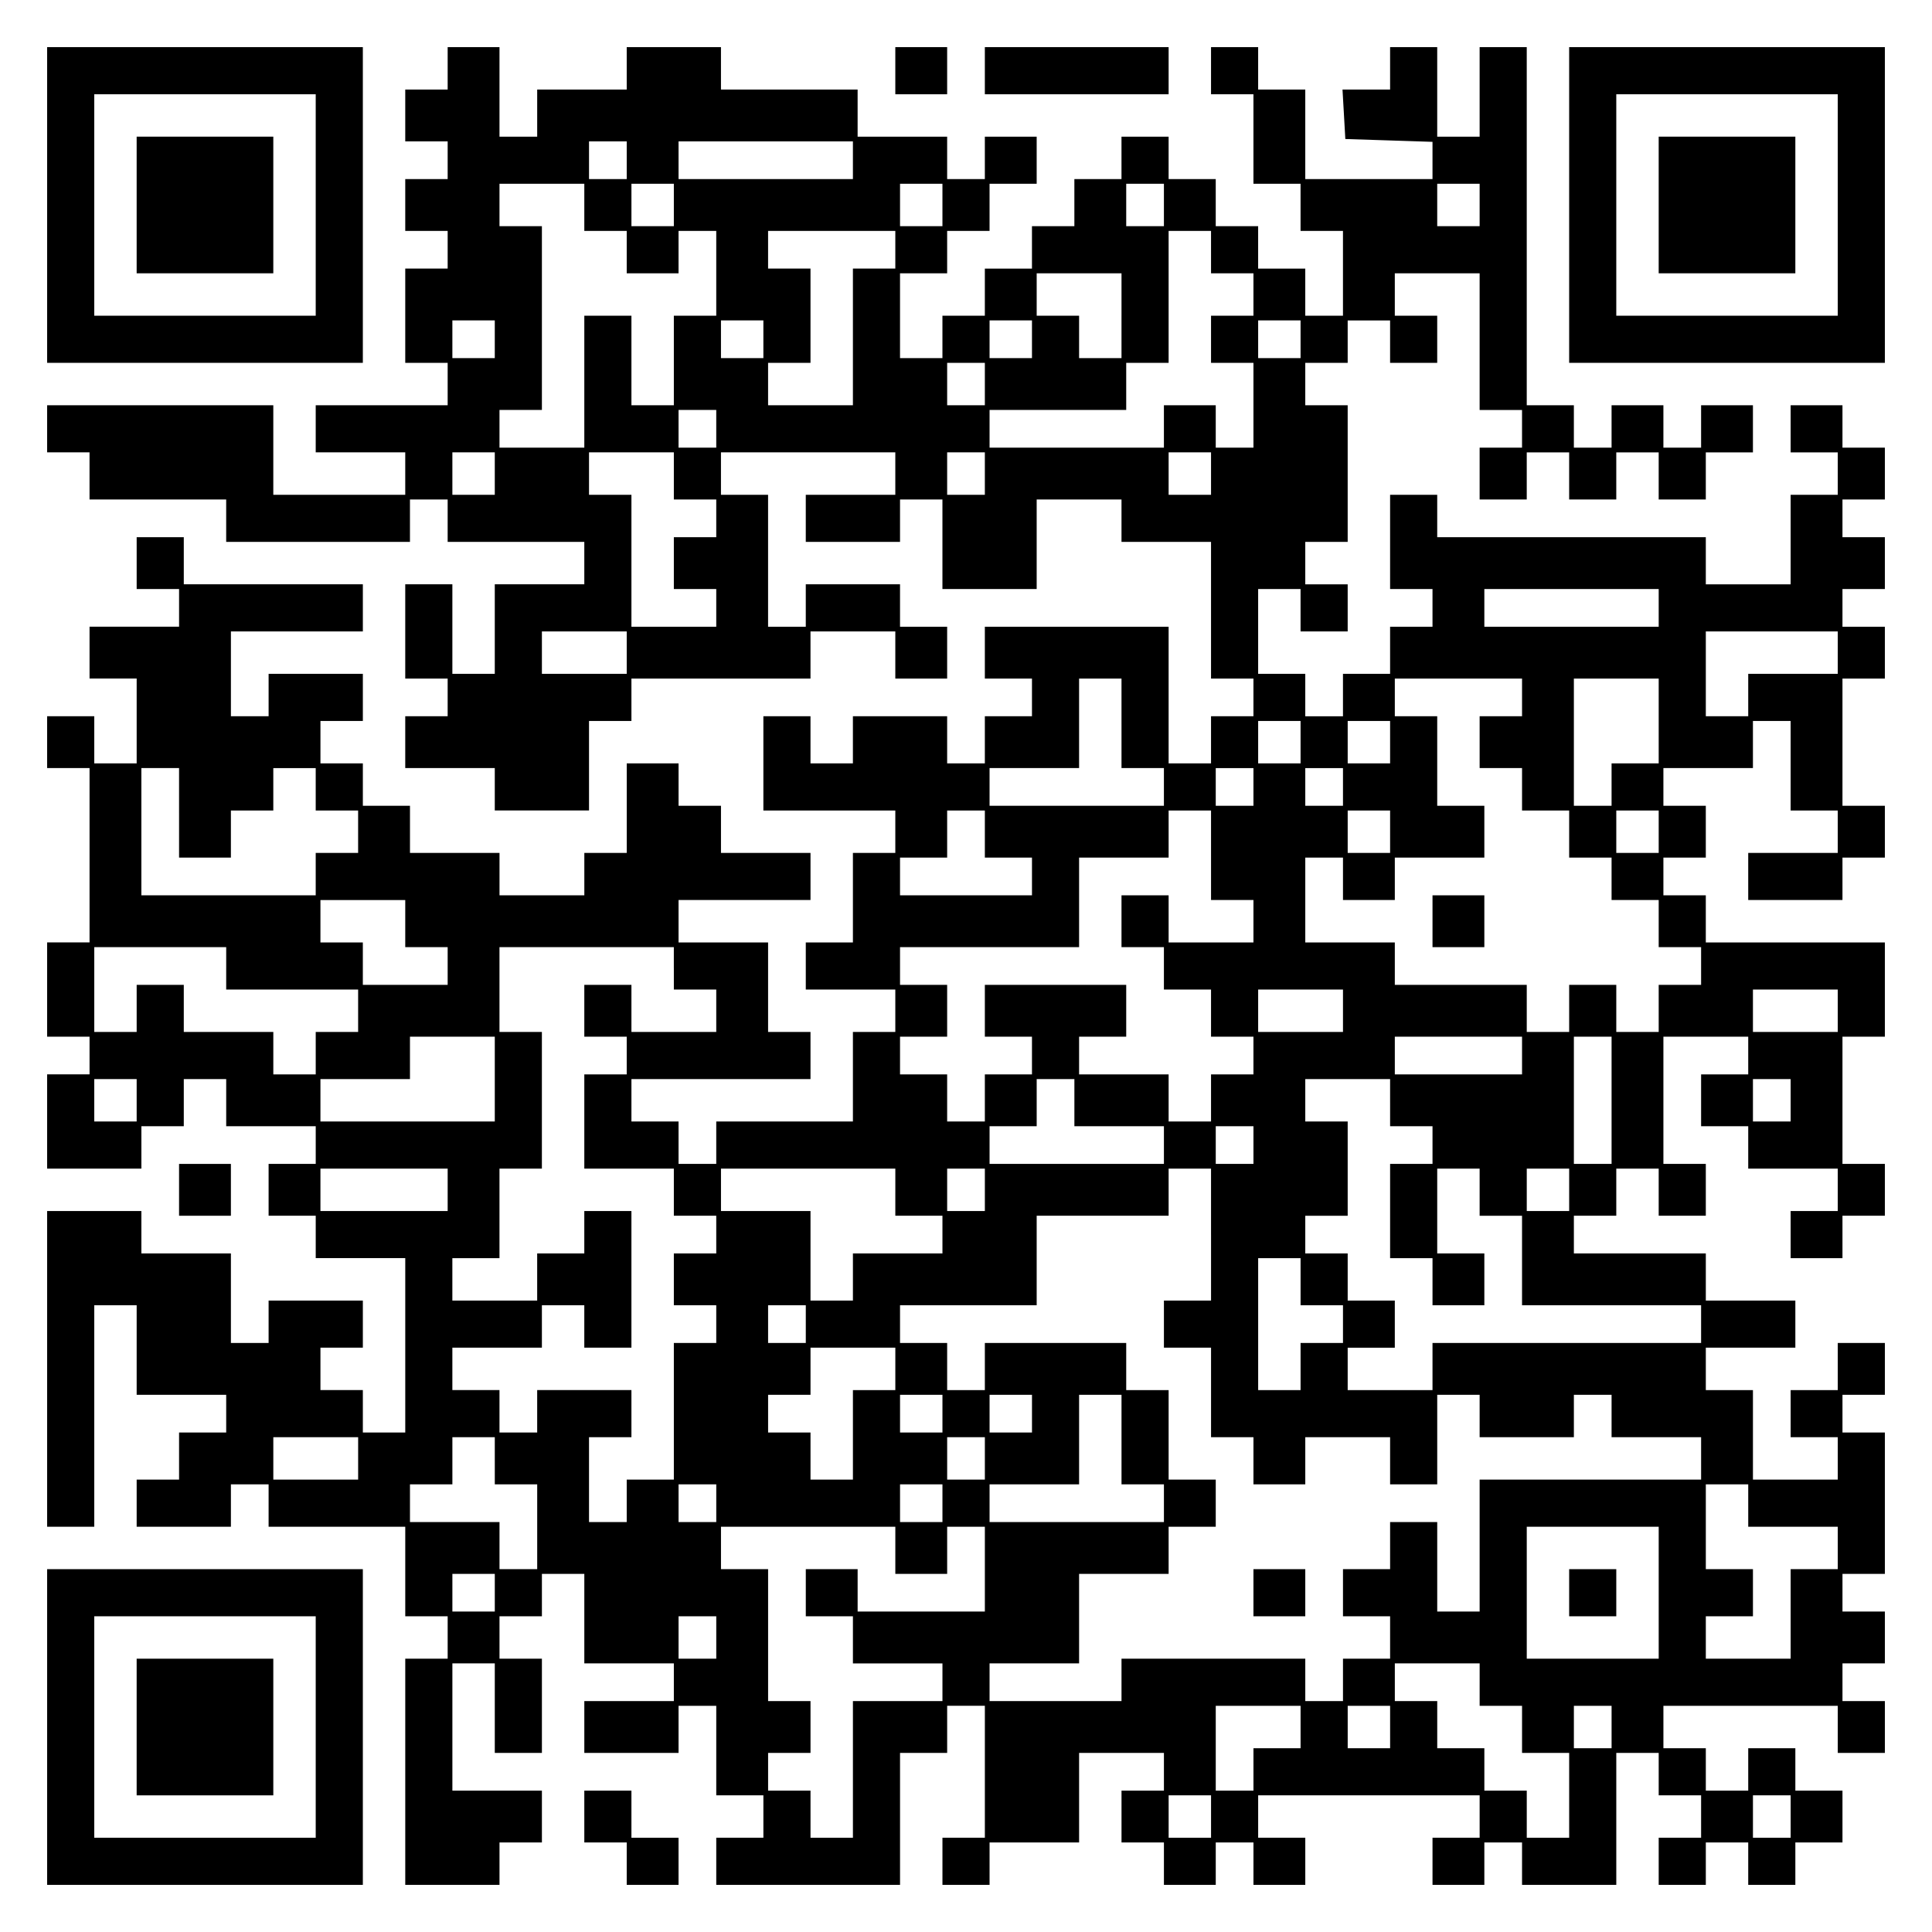 <?xml version="1.0" encoding="UTF-8" standalone="yes"?>
<svg version="1.0" xmlns="http://www.w3.org/2000/svg" width="100mm" height="100mm" viewBox="0 0 410 410" preserveAspectRatio="xMidYMid meet">
  <g transform="translate(0,410) scale(0.1,-0.1)" fill="#000000" stroke="none">
    <path d="M100 3665 l0 -335 335 0 335 0 0 335 0 335 -335 0 -335 0 0 -335z
m570 0 l0 -235 -235 0 -235 0 0 235 0 235 235 0 235 0 0 -235z"/>
    <path d="M290 3665 l0 -145 145 0 145 0 0 145 0 145 -145 0 -145 0 0 -145z"/>
    <path d="M950 3955 l0 -45 -45 0 -45 0 0 -55 0 -55 45 0 45 0 0 -40 0 -40 -45
0 -45 0 0 -55 0 -55 45 0 45 0 0 -40 0 -40 -45 0 -45 0 0 -100 0 -100 45 0 45
0 0 -45 0 -45 -140 0 -140 0 0 -50 0 -50 95 0 95 0 0 -45 0 -45 -140 0 -140 0
0 95 0 95 -240 0 -240 0 0 -50 0 -50 45 0 45 0 0 -50 0 -50 145 0 145 0 0 -45
0 -45 195 0 195 0 0 45 0 45 40 0 40 0 0 -45 0 -45 145 0 145 0 0 -45 0 -45
-95 0 -95 0 0 -95 0 -95 -45 0 -45 0 0 95 0 95 -50 0 -50 0 0 -100 0 -100 45
0 45 0 0 -40 0 -40 -45 0 -45 0 0 -55 0 -55 95 0 95 0 0 -45 0 -45 100 0 100
0 0 95 0 95 45 0 45 0 0 45 0 45 190 0 190 0 0 50 0 50 90 0 90 0 0 -50 0 -50
55 0 55 0 0 55 0 55 -50 0 -50 0 0 45 0 45 -100 0 -100 0 0 -45 0 -45 -40 0
-40 0 0 140 0 140 -50 0 -50 0 0 45 0 45 185 0 185 0 0 -45 0 -45 -95 0 -95 0
0 -50 0 -50 100 0 100 0 0 45 0 45 45 0 45 0 0 -95 0 -95 100 0 100 0 0 95 0
95 90 0 90 0 0 -45 0 -45 95 0 95 0 0 -145 0 -145 45 0 45 0 0 -40 0 -40 -45
0 -45 0 0 -50 0 -50 -45 0 -45 0 0 145 0 145 -195 0 -195 0 0 -55 0 -55 50 0
50 0 0 -40 0 -40 -50 0 -50 0 0 -50 0 -50 -40 0 -40 0 0 50 0 50 -100 0 -100
0 0 -50 0 -50 -45 0 -45 0 0 50 0 50 -50 0 -50 0 0 -100 0 -100 140 0 140 0 0
-45 0 -45 -45 0 -45 0 0 -95 0 -95 -50 0 -50 0 0 -50 0 -50 95 0 95 0 0 -45 0
-45 -45 0 -45 0 0 -95 0 -95 -145 0 -145 0 0 -45 0 -45 -40 0 -40 0 0 45 0 45
-50 0 -50 0 0 45 0 45 190 0 190 0 0 50 0 50 -45 0 -45 0 0 95 0 95 -95 0 -95
0 0 45 0 45 140 0 140 0 0 50 0 50 -95 0 -95 0 0 50 0 50 -45 0 -45 0 0 45 0
45 -55 0 -55 0 0 -95 0 -95 -45 0 -45 0 0 -45 0 -45 -90 0 -90 0 0 45 0 45
-95 0 -95 0 0 50 0 50 -50 0 -50 0 0 45 0 45 -45 0 -45 0 0 45 0 45 45 0 45 0
0 50 0 50 -100 0 -100 0 0 -45 0 -45 -40 0 -40 0 0 90 0 90 140 0 140 0 0 50
0 50 -190 0 -190 0 0 50 0 50 -50 0 -50 0 0 -55 0 -55 45 0 45 0 0 -40 0 -40
-95 0 -95 0 0 -55 0 -55 50 0 50 0 0 -90 0 -90 -45 0 -45 0 0 50 0 50 -50 0
-50 0 0 -55 0 -55 45 0 45 0 0 -185 0 -185 -45 0 -45 0 0 -100 0 -100 45 0 45
0 0 -40 0 -40 -45 0 -45 0 0 -100 0 -100 100 0 100 0 0 45 0 45 45 0 45 0 0
50 0 50 45 0 45 0 0 -50 0 -50 95 0 95 0 0 -40 0 -40 -50 0 -50 0 0 -55 0 -55
50 0 50 0 0 -45 0 -45 95 0 95 0 0 -185 0 -185 -45 0 -45 0 0 45 0 45 -45 0
-45 0 0 45 0 45 45 0 45 0 0 50 0 50 -100 0 -100 0 0 -45 0 -45 -40 0 -40 0 0
95 0 95 -95 0 -95 0 0 45 0 45 -100 0 -100 0 0 -335 0 -335 50 0 50 0 0 235 0
235 45 0 45 0 0 -95 0 -95 95 0 95 0 0 -40 0 -40 -50 0 -50 0 0 -50 0 -50 -45
0 -45 0 0 -50 0 -50 100 0 100 0 0 45 0 45 40 0 40 0 0 -45 0 -45 145 0 145 0
0 -95 0 -95 45 0 45 0 0 -45 0 -45 -45 0 -45 0 0 -240 0 -240 100 0 100 0 0
45 0 45 45 0 45 0 0 55 0 55 -95 0 -95 0 0 135 0 135 45 0 45 0 0 -95 0 -95
50 0 50 0 0 100 0 100 -45 0 -45 0 0 45 0 45 45 0 45 0 0 45 0 45 45 0 45 0 0
-95 0 -95 95 0 95 0 0 -40 0 -40 -95 0 -95 0 0 -55 0 -55 100 0 100 0 0 50 0
50 40 0 40 0 0 -95 0 -95 50 0 50 0 0 -45 0 -45 -50 0 -50 0 0 -50 0 -50 195
0 195 0 0 140 0 140 50 0 50 0 0 50 0 50 40 0 40 0 0 -140 0 -140 -45 0 -45 0
0 -50 0 -50 50 0 50 0 0 45 0 45 95 0 95 0 0 95 0 95 90 0 90 0 0 -40 0 -40
-45 0 -45 0 0 -55 0 -55 45 0 45 0 0 -45 0 -45 55 0 55 0 0 45 0 45 40 0 40 0
0 -45 0 -45 55 0 55 0 0 50 0 50 -50 0 -50 0 0 45 0 45 235 0 235 0 0 -45 0
-45 -50 0 -50 0 0 -50 0 -50 55 0 55 0 0 45 0 45 40 0 40 0 0 -45 0 -45 100 0
100 0 0 140 0 140 45 0 45 0 0 -45 0 -45 45 0 45 0 0 -45 0 -45 -45 0 -45 0 0
-50 0 -50 50 0 50 0 0 45 0 45 45 0 45 0 0 -45 0 -45 50 0 50 0 0 45 0 45 50
0 50 0 0 55 0 55 -50 0 -50 0 0 45 0 45 -50 0 -50 0 0 -45 0 -45 -45 0 -45 0
0 45 0 45 -45 0 -45 0 0 45 0 45 185 0 185 0 0 -50 0 -50 50 0 50 0 0 55 0 55
-45 0 -45 0 0 40 0 40 45 0 45 0 0 55 0 55 -45 0 -45 0 0 40 0 40 45 0 45 0 0
150 0 150 -45 0 -45 0 0 40 0 40 45 0 45 0 0 55 0 55 -50 0 -50 0 0 -50 0 -50
-50 0 -50 0 0 -50 0 -50 50 0 50 0 0 -45 0 -45 -90 0 -90 0 0 95 0 95 -50 0
-50 0 0 45 0 45 95 0 95 0 0 50 0 50 -95 0 -95 0 0 50 0 50 -140 0 -140 0 0
40 0 40 45 0 45 0 0 50 0 50 45 0 45 0 0 -50 0 -50 50 0 50 0 0 55 0 55 -45 0
-45 0 0 135 0 135 90 0 90 0 0 -40 0 -40 -50 0 -50 0 0 -55 0 -55 50 0 50 0 0
-45 0 -45 95 0 95 0 0 -45 0 -45 -50 0 -50 0 0 -50 0 -50 55 0 55 0 0 45 0 45
45 0 45 0 0 55 0 55 -45 0 -45 0 0 135 0 135 45 0 45 0 0 100 0 100 -190 0
-190 0 0 50 0 50 -45 0 -45 0 0 40 0 40 45 0 45 0 0 55 0 55 -45 0 -45 0 0 40
0 40 95 0 95 0 0 50 0 50 40 0 40 0 0 -95 0 -95 50 0 50 0 0 -45 0 -45 -95 0
-95 0 0 -50 0 -50 100 0 100 0 0 45 0 45 45 0 45 0 0 55 0 55 -45 0 -45 0 0
135 0 135 45 0 45 0 0 55 0 55 -45 0 -45 0 0 40 0 40 45 0 45 0 0 55 0 55 -45
0 -45 0 0 40 0 40 45 0 45 0 0 55 0 55 -45 0 -45 0 0 45 0 45 -55 0 -55 0 0
-50 0 -50 50 0 50 0 0 -45 0 -45 -50 0 -50 0 0 -95 0 -95 -90 0 -90 0 0 50 0
50 -285 0 -285 0 0 45 0 45 -50 0 -50 0 0 -100 0 -100 45 0 45 0 0 -40 0 -40
-45 0 -45 0 0 -50 0 -50 -50 0 -50 0 0 -45 0 -45 -40 0 -40 0 0 45 0 45 -50 0
-50 0 0 90 0 90 45 0 45 0 0 -45 0 -45 50 0 50 0 0 50 0 50 -45 0 -45 0 0 45
0 45 45 0 45 0 0 145 0 145 -45 0 -45 0 0 45 0 45 45 0 45 0 0 45 0 45 45 0
45 0 0 -45 0 -45 50 0 50 0 0 50 0 50 -45 0 -45 0 0 45 0 45 90 0 90 0 0 -145
0 -145 45 0 45 0 0 -40 0 -40 -45 0 -45 0 0 -55 0 -55 50 0 50 0 0 50 0 50 45
0 45 0 0 -50 0 -50 50 0 50 0 0 50 0 50 45 0 45 0 0 -50 0 -50 50 0 50 0 0 50
0 50 50 0 50 0 0 50 0 50 -55 0 -55 0 0 -45 0 -45 -40 0 -40 0 0 45 0 45 -55
0 -55 0 0 -45 0 -45 -40 0 -40 0 0 45 0 45 -50 0 -50 0 0 380 0 380 -50 0 -50
0 0 -95 0 -95 -45 0 -45 0 0 95 0 95 -50 0 -50 0 0 -45 0 -45 -51 0 -50 0 3
-52 3 -53 93 -3 92 -3 0 -39 0 -40 -135 0 -135 0 0 95 0 95 -50 0 -50 0 0 45
0 45 -50 0 -50 0 0 -50 0 -50 45 0 45 0 0 -95 0 -95 50 0 50 0 0 -50 0 -50 45
0 45 0 0 -90 0 -90 -40 0 -40 0 0 50 0 50 -50 0 -50 0 0 45 0 45 -45 0 -45 0
0 50 0 50 -50 0 -50 0 0 45 0 45 -50 0 -50 0 0 -45 0 -45 -50 0 -50 0 0 -50 0
-50 -45 0 -45 0 0 -45 0 -45 -50 0 -50 0 0 -50 0 -50 -45 0 -45 0 0 -45 0 -45
-45 0 -45 0 0 90 0 90 50 0 50 0 0 45 0 45 45 0 45 0 0 50 0 50 50 0 50 0 0
50 0 50 -55 0 -55 0 0 -45 0 -45 -40 0 -40 0 0 45 0 45 -95 0 -95 0 0 50 0 50
-145 0 -145 0 0 45 0 45 -100 0 -100 0 0 -45 0 -45 -95 0 -95 0 0 -50 0 -50
-40 0 -40 0 0 95 0 95 -55 0 -55 0 0 -45z m380 -195 l0 -40 -40 0 -40 0 0 40
0 40 40 0 40 0 0 -40z m480 0 l0 -40 -185 0 -185 0 0 40 0 40 185 0 185 0 0
-40z m-570 -100 l0 -50 45 0 45 0 0 -45 0 -45 55 0 55 0 0 45 0 45 40 0 40 0
0 -90 0 -90 -45 0 -45 0 0 -95 0 -95 -45 0 -45 0 0 95 0 95 -50 0 -50 0 0
-140 0 -140 -90 0 -90 0 0 40 0 40 45 0 45 0 0 195 0 195 -45 0 -45 0 0 45 0
45 90 0 90 0 0 -50z m190 5 l0 -45 -45 0 -45 0 0 45 0 45 45 0 45 0 0 -45z
m570 0 l0 -45 -45 0 -45 0 0 45 0 45 45 0 45 0 0 -45z m470 0 l0 -45 -40 0
-40 0 0 45 0 45 40 0 40 0 0 -45z m670 0 l0 -45 -45 0 -45 0 0 45 0 45 45 0
45 0 0 -45z m-1240 -95 l0 -40 -45 0 -45 0 0 -145 0 -145 -90 0 -90 0 0 45 0
45 45 0 45 0 0 100 0 100 -45 0 -45 0 0 40 0 40 135 0 135 0 0 -40z m670 -5
l0 -45 45 0 45 0 0 -45 0 -45 -45 0 -45 0 0 -50 0 -50 45 0 45 0 0 -90 0 -90
-40 0 -40 0 0 45 0 45 -55 0 -55 0 0 -45 0 -45 -185 0 -185 0 0 40 0 40 145 0
145 0 0 50 0 50 45 0 45 0 0 140 0 140 45 0 45 0 0 -45z m-190 -135 l0 -90
-45 0 -45 0 0 45 0 45 -45 0 -45 0 0 45 0 45 90 0 90 0 0 -90z m-1330 -50 l0
-40 -45 0 -45 0 0 40 0 40 45 0 45 0 0 -40z m570 0 l0 -40 -45 0 -45 0 0 40 0
40 45 0 45 0 0 -40z m570 0 l0 -40 -45 0 -45 0 0 40 0 40 45 0 45 0 0 -40z
m570 0 l0 -40 -45 0 -45 0 0 40 0 40 45 0 45 0 0 -40z m-670 -95 l0 -45 -40 0
-40 0 0 45 0 45 40 0 40 0 0 -45z m-570 -95 l0 -40 -40 0 -40 0 0 40 0 40 40
0 40 0 0 -40z m-470 -95 l0 -45 -45 0 -45 0 0 45 0 45 45 0 45 0 0 -45z m380
-5 l0 -50 45 0 45 0 0 -40 0 -40 -45 0 -45 0 0 -55 0 -55 45 0 45 0 0 -40 0
-40 -90 0 -90 0 0 140 0 140 -45 0 -45 0 0 45 0 45 90 0 90 0 0 -50z m660 5
l0 -45 -40 0 -40 0 0 45 0 45 40 0 40 0 0 -45z m480 0 l0 -45 -45 0 -45 0 0
45 0 45 45 0 45 0 0 -45z m950 -285 l0 -40 -185 0 -185 0 0 40 0 40 185 0 185
0 0 -40z m-2190 -95 l0 -45 -90 0 -90 0 0 45 0 45 90 0 90 0 0 -45z m2570 0
l0 -45 -95 0 -95 0 0 -45 0 -45 -45 0 -45 0 0 90 0 90 140 0 140 0 0 -45z
m-1520 -150 l0 -95 45 0 45 0 0 -40 0 -40 -185 0 -185 0 0 40 0 40 95 0 95 0
0 95 0 95 45 0 45 0 0 -95z m850 55 l0 -40 -45 0 -45 0 0 -55 0 -55 45 0 45 0
0 -45 0 -45 50 0 50 0 0 -50 0 -50 45 0 45 0 0 -45 0 -45 50 0 50 0 0 -50 0
-50 45 0 45 0 0 -40 0 -40 -45 0 -45 0 0 -50 0 -50 -45 0 -45 0 0 50 0 50 -50
0 -50 0 0 -50 0 -50 -45 0 -45 0 0 50 0 50 -140 0 -140 0 0 45 0 45 -95 0 -95
0 0 90 0 90 40 0 40 0 0 -45 0 -45 55 0 55 0 0 45 0 45 95 0 95 0 0 55 0 55
-50 0 -50 0 0 95 0 95 -45 0 -45 0 0 40 0 40 135 0 135 0 0 -40z m290 -50 l0
-90 -50 0 -50 0 0 -45 0 -45 -40 0 -40 0 0 135 0 135 90 0 90 0 0 -90z m-760
-45 l0 -45 -45 0 -45 0 0 45 0 45 45 0 45 0 0 -45z m190 0 l0 -45 -45 0 -45 0
0 45 0 45 45 0 45 0 0 -45z m-2570 -150 l0 -95 55 0 55 0 0 50 0 50 45 0 45 0
0 45 0 45 45 0 45 0 0 -45 0 -45 45 0 45 0 0 -45 0 -45 -45 0 -45 0 0 -45 0
-45 -185 0 -185 0 0 135 0 135 40 0 40 0 0 -95z m2280 55 l0 -40 -40 0 -40 0
0 40 0 40 40 0 40 0 0 -40z m190 0 l0 -40 -40 0 -40 0 0 40 0 40 40 0 40 0 0
-40z m-760 -100 l0 -50 50 0 50 0 0 -40 0 -40 -140 0 -140 0 0 40 0 40 50 0
50 0 0 50 0 50 40 0 40 0 0 -50z m480 -45 l0 -95 45 0 45 0 0 -45 0 -45 -90 0
-90 0 0 50 0 50 -50 0 -50 0 0 -55 0 -55 45 0 45 0 0 -45 0 -45 50 0 50 0 0
-50 0 -50 45 0 45 0 0 -40 0 -40 -45 0 -45 0 0 -50 0 -50 -45 0 -45 0 0 50 0
50 -95 0 -95 0 0 40 0 40 50 0 50 0 0 55 0 55 -150 0 -150 0 0 -55 0 -55 50 0
50 0 0 -40 0 -40 -50 0 -50 0 0 -50 0 -50 -40 0 -40 0 0 50 0 50 -50 0 -50 0
0 40 0 40 50 0 50 0 0 55 0 55 -50 0 -50 0 0 40 0 40 190 0 190 0 0 95 0 95
95 0 95 0 0 50 0 50 45 0 45 0 0 -95z m380 50 l0 -45 -45 0 -45 0 0 45 0 45
45 0 45 0 0 -45z m570 0 l0 -45 -45 0 -45 0 0 45 0 45 45 0 45 0 0 -45z
m-2660 -195 l0 -50 45 0 45 0 0 -40 0 -40 -90 0 -90 0 0 45 0 45 -45 0 -45 0
0 45 0 45 90 0 90 0 0 -50z m-380 -95 l0 -45 140 0 140 0 0 -45 0 -45 -45 0
-45 0 0 -45 0 -45 -45 0 -45 0 0 45 0 45 -95 0 -95 0 0 50 0 50 -50 0 -50 0 0
-50 0 -50 -45 0 -45 0 0 90 0 90 140 0 140 0 0 -45z m950 0 l0 -45 45 0 45 0
0 -45 0 -45 -90 0 -90 0 0 50 0 50 -50 0 -50 0 0 -55 0 -55 45 0 45 0 0 -40 0
-40 -45 0 -45 0 0 -100 0 -100 95 0 95 0 0 -50 0 -50 45 0 45 0 0 -40 0 -40
-45 0 -45 0 0 -55 0 -55 45 0 45 0 0 -40 0 -40 -45 0 -45 0 0 -145 0 -145 -50
0 -50 0 0 -45 0 -45 -40 0 -40 0 0 90 0 90 45 0 45 0 0 50 0 50 -100 0 -100 0
0 -45 0 -45 -40 0 -40 0 0 45 0 45 -50 0 -50 0 0 45 0 45 95 0 95 0 0 45 0 45
45 0 45 0 0 -45 0 -45 50 0 50 0 0 145 0 145 -50 0 -50 0 0 -45 0 -45 -50 0
-50 0 0 -50 0 -50 -90 0 -90 0 0 45 0 45 50 0 50 0 0 95 0 95 45 0 45 0 0 145
0 145 -45 0 -45 0 0 90 0 90 185 0 185 0 0 -45z m1420 -90 l0 -45 -90 0 -90 0
0 45 0 45 90 0 90 0 0 -45z m1050 0 l0 -45 -90 0 -90 0 0 45 0 45 90 0 90 0 0
-45z m-2850 -145 l0 -90 -185 0 -185 0 0 45 0 45 95 0 95 0 0 45 0 45 90 0 90
0 0 -90z m2180 50 l0 -40 -135 0 -135 0 0 40 0 40 135 0 135 0 0 -40z m190
-95 l0 -135 -40 0 -40 0 0 135 0 135 40 0 40 0 0 -135z m-3130 0 l0 -45 -45 0
-45 0 0 45 0 45 45 0 45 0 0 -45z m1990 -5 l0 -50 95 0 95 0 0 -40 0 -40 -185
0 -185 0 0 40 0 40 50 0 50 0 0 50 0 50 40 0 40 0 0 -50z m670 0 l0 -50 45 0
45 0 0 -40 0 -40 -45 0 -45 0 0 -100 0 -100 45 0 45 0 0 -50 0 -50 55 0 55 0
0 55 0 55 -50 0 -50 0 0 90 0 90 45 0 45 0 0 -50 0 -50 45 0 45 0 0 -95 0 -95
190 0 190 0 0 -40 0 -40 -285 0 -285 0 0 -50 0 -50 -90 0 -90 0 0 45 0 45 50
0 50 0 0 50 0 50 -50 0 -50 0 0 50 0 50 -45 0 -45 0 0 40 0 40 45 0 45 0 0
100 0 100 -45 0 -45 0 0 45 0 45 90 0 90 0 0 -50z m850 5 l0 -45 -40 0 -40 0
0 45 0 45 40 0 40 0 0 -45z m-1140 -95 l0 -40 -40 0 -40 0 0 40 0 40 40 0 40
0 0 -40z m-1710 -95 l0 -45 -135 0 -135 0 0 45 0 45 135 0 135 0 0 -45z m950
-5 l0 -50 50 0 50 0 0 -40 0 -40 -95 0 -95 0 0 -50 0 -50 -45 0 -45 0 0 95 0
95 -95 0 -95 0 0 45 0 45 185 0 185 0 0 -50z m190 5 l0 -45 -40 0 -40 0 0 45
0 45 40 0 40 0 0 -45z m480 -95 l0 -140 -50 0 -50 0 0 -50 0 -50 50 0 50 0 0
-95 0 -95 45 0 45 0 0 -50 0 -50 55 0 55 0 0 50 0 50 90 0 90 0 0 -50 0 -50
50 0 50 0 0 95 0 95 45 0 45 0 0 -45 0 -45 100 0 100 0 0 45 0 45 40 0 40 0 0
-45 0 -45 95 0 95 0 0 -45 0 -45 -235 0 -235 0 0 -140 0 -140 -45 0 -45 0 0
95 0 95 -50 0 -50 0 0 -50 0 -50 -50 0 -50 0 0 -50 0 -50 50 0 50 0 0 -45 0
-45 -50 0 -50 0 0 -45 0 -45 -40 0 -40 0 0 45 0 45 -195 0 -195 0 0 -45 0 -45
-140 0 -140 0 0 40 0 40 95 0 95 0 0 95 0 95 95 0 95 0 0 50 0 50 50 0 50 0 0
50 0 50 -50 0 -50 0 0 95 0 95 -45 0 -45 0 0 50 0 50 -150 0 -150 0 0 -50 0
-50 -40 0 -40 0 0 50 0 50 -50 0 -50 0 0 40 0 40 145 0 145 0 0 95 0 95 140 0
140 0 0 50 0 50 45 0 45 0 0 -140z m760 95 l0 -45 -45 0 -45 0 0 45 0 45 45 0
45 0 0 -45z m-570 -195 l0 -50 45 0 45 0 0 -40 0 -40 -45 0 -45 0 0 -50 0 -50
-45 0 -45 0 0 140 0 140 45 0 45 0 0 -50z m-1050 -90 l0 -40 -40 0 -40 0 0 40
0 40 40 0 40 0 0 -40z m190 -95 l0 -45 -45 0 -45 0 0 -95 0 -95 -45 0 -45 0 0
50 0 50 -45 0 -45 0 0 40 0 40 45 0 45 0 0 50 0 50 90 0 90 0 0 -45z m100 -95
l0 -40 -45 0 -45 0 0 40 0 40 45 0 45 0 0 -40z m190 0 l0 -40 -45 0 -45 0 0
40 0 40 45 0 45 0 0 -40z m190 -55 l0 -95 45 0 45 0 0 -40 0 -40 -185 0 -185
0 0 40 0 40 95 0 95 0 0 95 0 95 45 0 45 0 0 -95z m-1620 -40 l0 -45 -90 0
-90 0 0 45 0 45 90 0 90 0 0 -45z m290 -5 l0 -50 45 0 45 0 0 -90 0 -90 -40 0
-40 0 0 50 0 50 -95 0 -95 0 0 40 0 40 45 0 45 0 0 50 0 50 45 0 45 0 0 -50z
m1040 5 l0 -45 -40 0 -40 0 0 45 0 45 40 0 40 0 0 -45z m-570 -95 l0 -40 -40
0 -40 0 0 40 0 40 40 0 40 0 0 -40z m480 0 l0 -40 -45 0 -45 0 0 40 0 40 45 0
45 0 0 -40z m1710 -5 l0 -45 95 0 95 0 0 -45 0 -45 -50 0 -50 0 0 -95 0 -95
-90 0 -90 0 0 45 0 45 50 0 50 0 0 50 0 50 -50 0 -50 0 0 90 0 90 45 0 45 0 0
-45z m-1810 -95 l0 -50 55 0 55 0 0 50 0 50 40 0 40 0 0 -90 0 -90 -135 0
-135 0 0 45 0 45 -55 0 -55 0 0 -50 0 -50 50 0 50 0 0 -50 0 -50 95 0 95 0 0
-40 0 -40 -95 0 -95 0 0 -145 0 -145 -45 0 -45 0 0 50 0 50 -45 0 -45 0 0 40
0 40 45 0 45 0 0 55 0 55 -45 0 -45 0 0 140 0 140 -50 0 -50 0 0 45 0 45 185
0 185 0 0 -50z m1620 -90 l0 -140 -140 0 -140 0 0 140 0 140 140 0 140 0 0
-140z m-2470 0 l0 -40 -45 0 -45 0 0 40 0 40 45 0 45 0 0 -40z m470 -95 l0
-45 -40 0 -40 0 0 45 0 45 40 0 40 0 0 -45z m1620 -100 l0 -45 45 0 45 0 0
-50 0 -50 50 0 50 0 0 -90 0 -90 -45 0 -45 0 0 50 0 50 -45 0 -45 0 0 45 0 45
-50 0 -50 0 0 50 0 50 -45 0 -45 0 0 40 0 40 90 0 90 0 0 -45z m-380 -90 l0
-45 -50 0 -50 0 0 -45 0 -45 -40 0 -40 0 0 90 0 90 90 0 90 0 0 -45z m190 0
l0 -45 -45 0 -45 0 0 45 0 45 45 0 45 0 0 -45z m470 0 l0 -45 -40 0 -40 0 0
45 0 45 40 0 40 0 0 -45z m-850 -190 l0 -45 -45 0 -45 0 0 45 0 45 45 0 45 0
0 -45z m1230 0 l0 -45 -40 0 -40 0 0 45 0 45 40 0 40 0 0 -45z"/>
    <path d="M3040 2145 l0 -55 55 0 55 0 0 55 0 55 -55 0 -55 0 0 -55z"/>
    <path d="M2660 720 l0 -50 55 0 55 0 0 50 0 50 -55 0 -55 0 0 -50z"/>
    <path d="M3330 720 l0 -50 50 0 50 0 0 50 0 50 -50 0 -50 0 0 -50z"/>
    <path d="M1900 3950 l0 -50 55 0 55 0 0 50 0 50 -55 0 -55 0 0 -50z"/>
    <path d="M2090 3950 l0 -50 195 0 195 0 0 50 0 50 -195 0 -195 0 0 -50z"/>
    <path d="M3330 3665 l0 -335 335 0 335 0 0 335 0 335 -335 0 -335 0 0 -335z
m570 0 l0 -235 -235 0 -235 0 0 235 0 235 235 0 235 0 0 -235z"/>
    <path d="M3520 3665 l0 -145 145 0 145 0 0 145 0 145 -145 0 -145 0 0 -145z"/>
    <path d="M380 1575 l0 -55 55 0 55 0 0 55 0 55 -55 0 -55 0 0 -55z"/>
    <path d="M100 435 l0 -335 335 0 335 0 0 335 0 335 -335 0 -335 0 0 -335z
m570 0 l0 -235 -235 0 -235 0 0 235 0 235 235 0 235 0 0 -235z"/>
    <path d="M290 435 l0 -145 145 0 145 0 0 145 0 145 -145 0 -145 0 0 -145z"/>
    <path d="M1240 245 l0 -55 45 0 45 0 0 -45 0 -45 55 0 55 0 0 50 0 50 -50 0
-50 0 0 50 0 50 -50 0 -50 0 0 -55z"/>
  </g>
</svg>